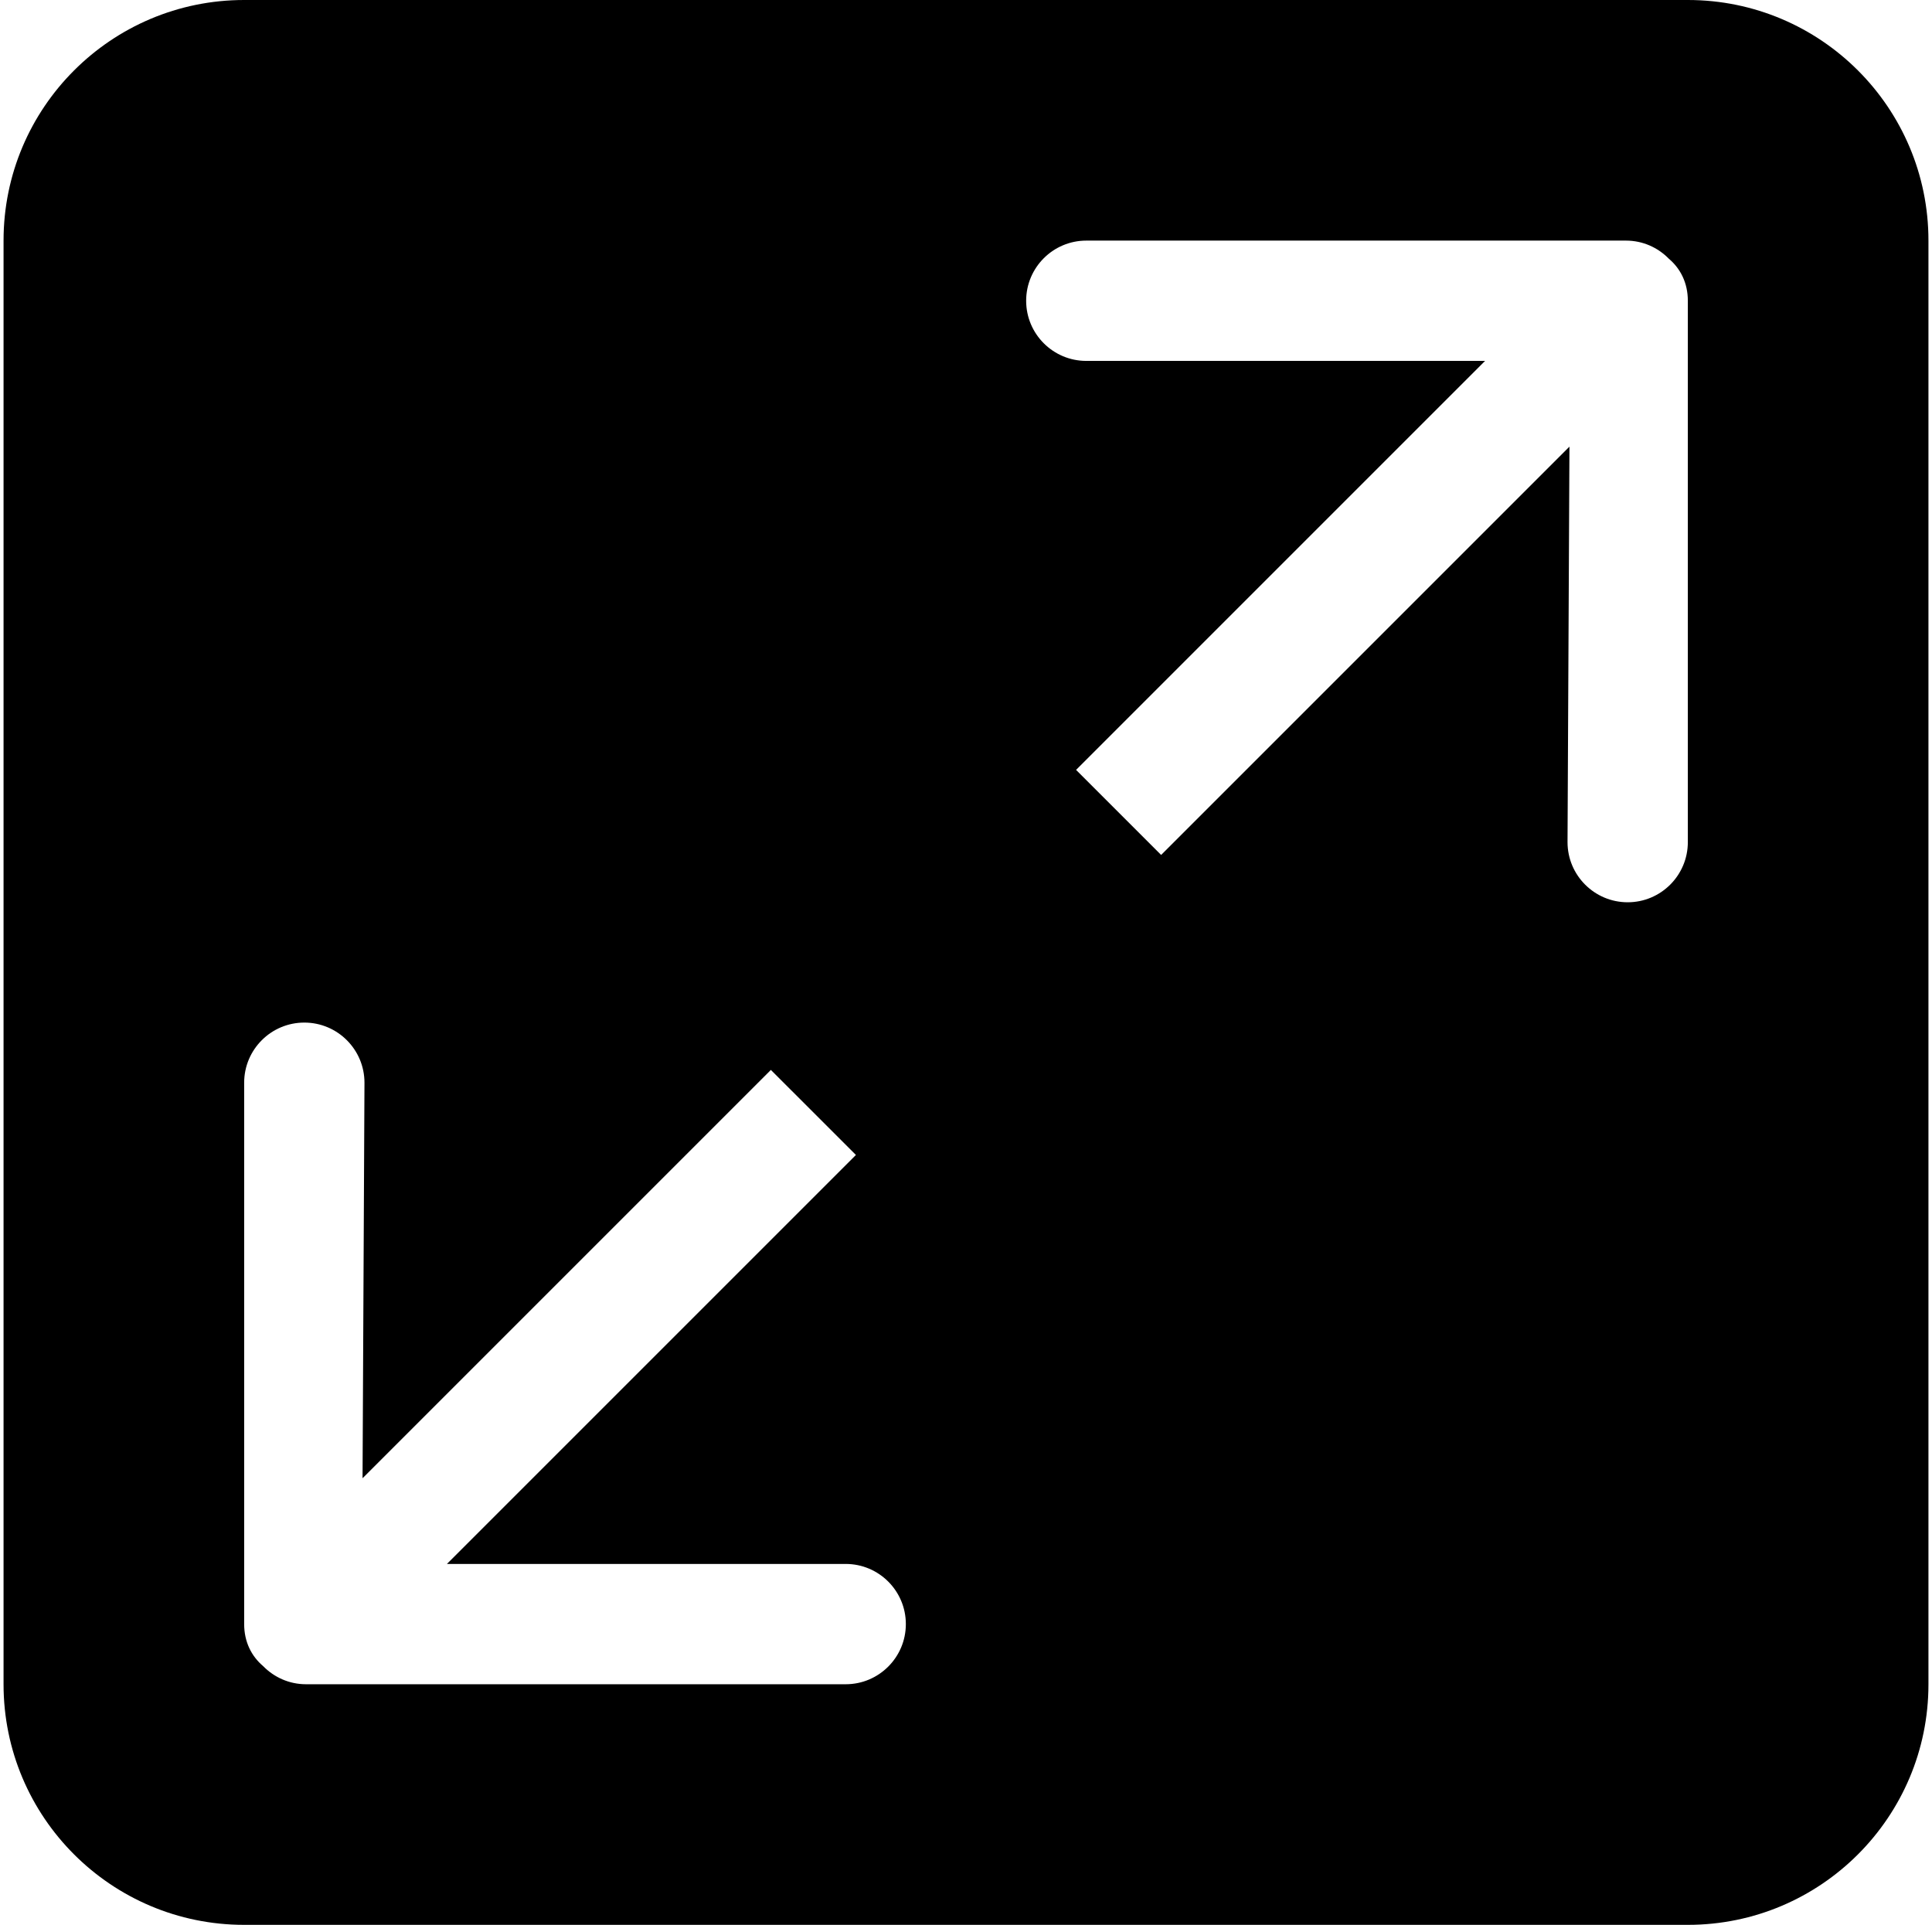 <?xml version="1.0" encoding="UTF-8"?> <svg xmlns="http://www.w3.org/2000/svg" width="272" height="271" viewBox="0 0 272 271" fill="none"><g clip-path="url(#clip0_2141_3)"><path d="M237.625 0H34.375C15.668 0 0.5 15.168 0.5 33.875V237.125C0.5 255.832 15.668 271 34.375 271H237.625C256.332 271 271.5 255.832 271.5 237.125V33.875C271.5 15.168 256.332 0 237.625 0ZM119.062 237.125H43.081C40.71 237.125 38.584 236.142 37.051 234.576C35.408 233.187 34.375 231.163 34.375 228.656V152.437C34.375 147.763 38.169 143.969 42.844 143.969C47.519 143.969 51.313 147.763 51.313 152.437L51.042 208.12L108.528 150.634L120.503 162.608L62.923 220.187H119.062C123.737 220.187 127.531 223.981 127.531 228.656C127.531 233.331 123.737 237.125 119.062 237.125ZM237.625 118.562C237.625 123.237 233.831 127.031 229.156 127.031C224.481 127.031 220.687 123.237 220.687 118.562L220.958 62.88L163.472 120.367L151.498 108.392L209.077 50.812H152.937C148.263 50.812 144.469 47.019 144.469 42.344C144.469 37.669 148.263 33.875 152.937 33.875H228.919C231.29 33.875 233.416 34.858 234.949 36.424C236.592 37.813 237.625 39.837 237.625 42.344V118.562Z" fill="black"></path></g><defs><clipPath id="clip0_2141_3"><rect width="271" height="271" fill="white" transform="translate(0.5)"></rect></clipPath></defs></svg> 